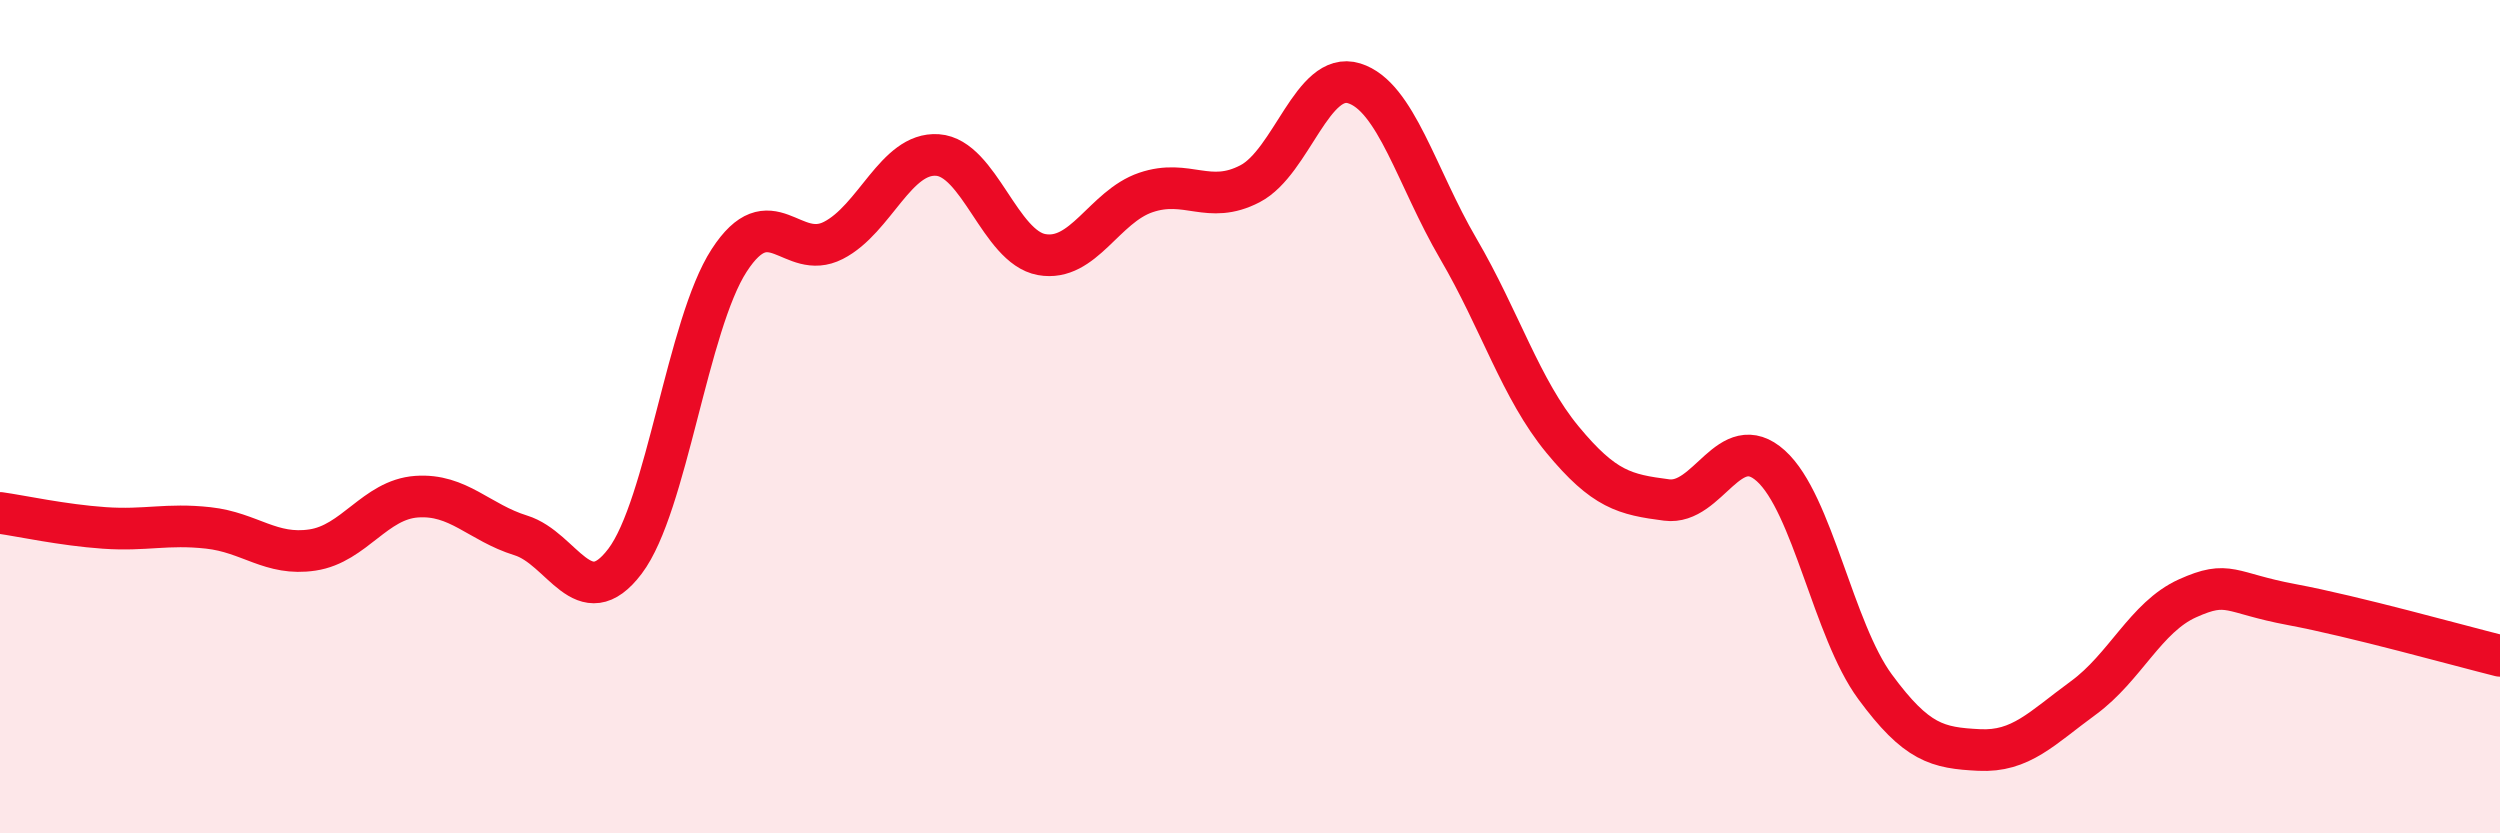 
    <svg width="60" height="20" viewBox="0 0 60 20" xmlns="http://www.w3.org/2000/svg">
      <path
        d="M 0,12.31 C 0.5,12.38 1.5,12.6 2.5,12.67 C 3.5,12.74 4,12.56 5,12.67 C 6,12.78 6.5,13.35 7.5,13.2 C 8.5,13.05 9,11.99 10,11.92 C 11,11.85 11.5,12.54 12.5,12.85 C 13.5,13.16 14,14.79 15,13.47 C 16,12.15 16.5,7.79 17.5,6.25 C 18.5,4.71 19,6.28 20,5.77 C 21,5.26 21.5,3.65 22.5,3.72 C 23.5,3.79 24,5.93 25,6.11 C 26,6.29 26.5,4.96 27.5,4.62 C 28.5,4.28 29,4.93 30,4.41 C 31,3.89 31.5,1.69 32.5,2 C 33.5,2.31 34,4.26 35,5.97 C 36,7.68 36.5,9.34 37.5,10.55 C 38.5,11.76 39,11.87 40,12 C 41,12.13 41.5,10.28 42.5,11.18 C 43.5,12.08 44,15.12 45,16.48 C 46,17.84 46.5,17.95 47.5,18 C 48.5,18.05 49,17.48 50,16.75 C 51,16.02 51.5,14.81 52.5,14.36 C 53.5,13.91 53.5,14.23 55,14.51 C 56.5,14.79 59,15.49 60,15.74L60 20L0 20Z"
        fill="#EB0A25"
        opacity="0.1"
        stroke-linecap="round"
        stroke-linejoin="round"
      />
      <path
        d="M 0,12.31 C 0.5,12.38 1.5,12.6 2.5,12.67 C 3.5,12.74 4,12.56 5,12.67 C 6,12.78 6.5,13.35 7.5,13.2 C 8.5,13.05 9,11.99 10,11.92 C 11,11.85 11.5,12.54 12.5,12.85 C 13.5,13.16 14,14.79 15,13.47 C 16,12.15 16.5,7.79 17.5,6.25 C 18.5,4.71 19,6.28 20,5.77 C 21,5.26 21.5,3.65 22.5,3.72 C 23.5,3.79 24,5.93 25,6.11 C 26,6.29 26.5,4.96 27.5,4.62 C 28.5,4.28 29,4.93 30,4.41 C 31,3.89 31.5,1.69 32.5,2 C 33.5,2.31 34,4.26 35,5.97 C 36,7.68 36.5,9.34 37.5,10.55 C 38.5,11.76 39,11.87 40,12 C 41,12.13 41.5,10.28 42.5,11.18 C 43.5,12.08 44,15.12 45,16.48 C 46,17.84 46.5,17.95 47.5,18 C 48.5,18.05 49,17.48 50,16.75 C 51,16.02 51.5,14.81 52.5,14.36 C 53.5,13.91 53.5,14.23 55,14.51 C 56.5,14.79 59,15.49 60,15.74"
        stroke="#EB0A25"
        stroke-width="1"
        fill="none"
        stroke-linecap="round"
        stroke-linejoin="round"
      />
    </svg>
  